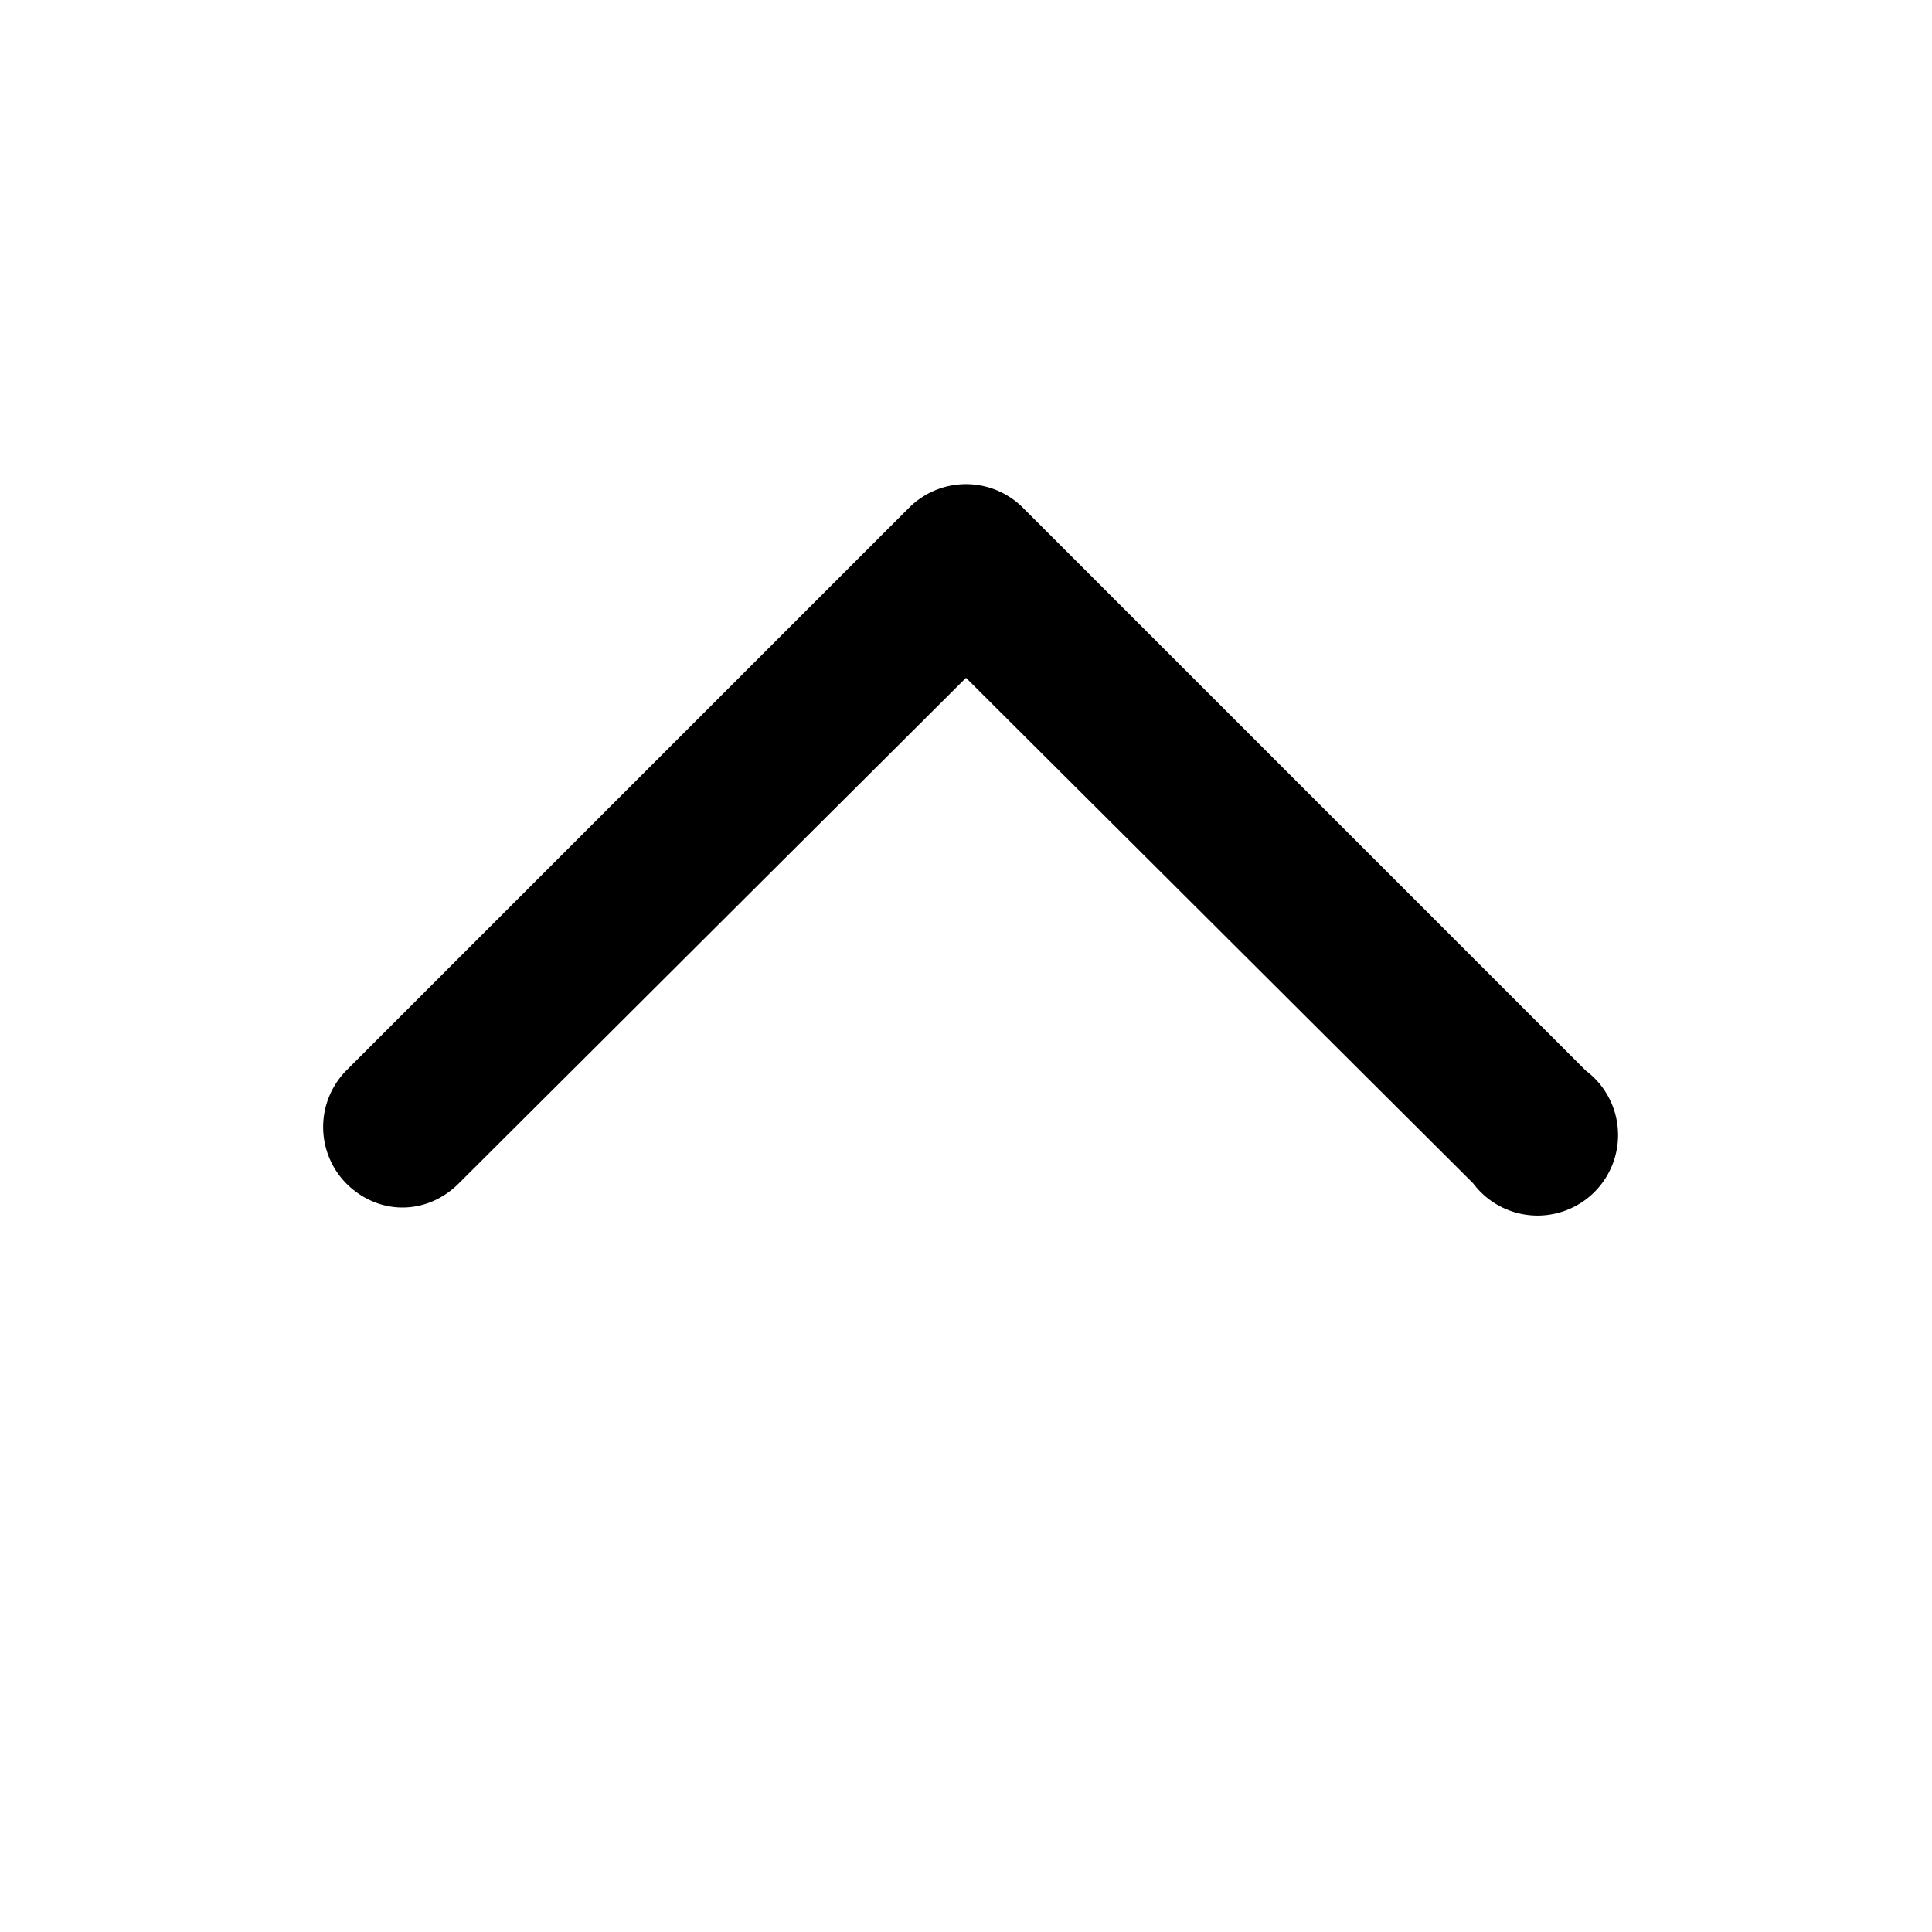 <svg width="12" height="12" viewBox="0 0 12 12" xmlns="http://www.w3.org/2000/svg"><path d="M2.15 7.35c.2.2.5.2.7 0L6 4.21l3.15 3.14a.5.5 0 1 0 .7-.7l-3.5-3.5a.5.5 0 0 0-.7 0l-3.5 3.5a.5.5 0 0 0 0 .7Z"/></svg>